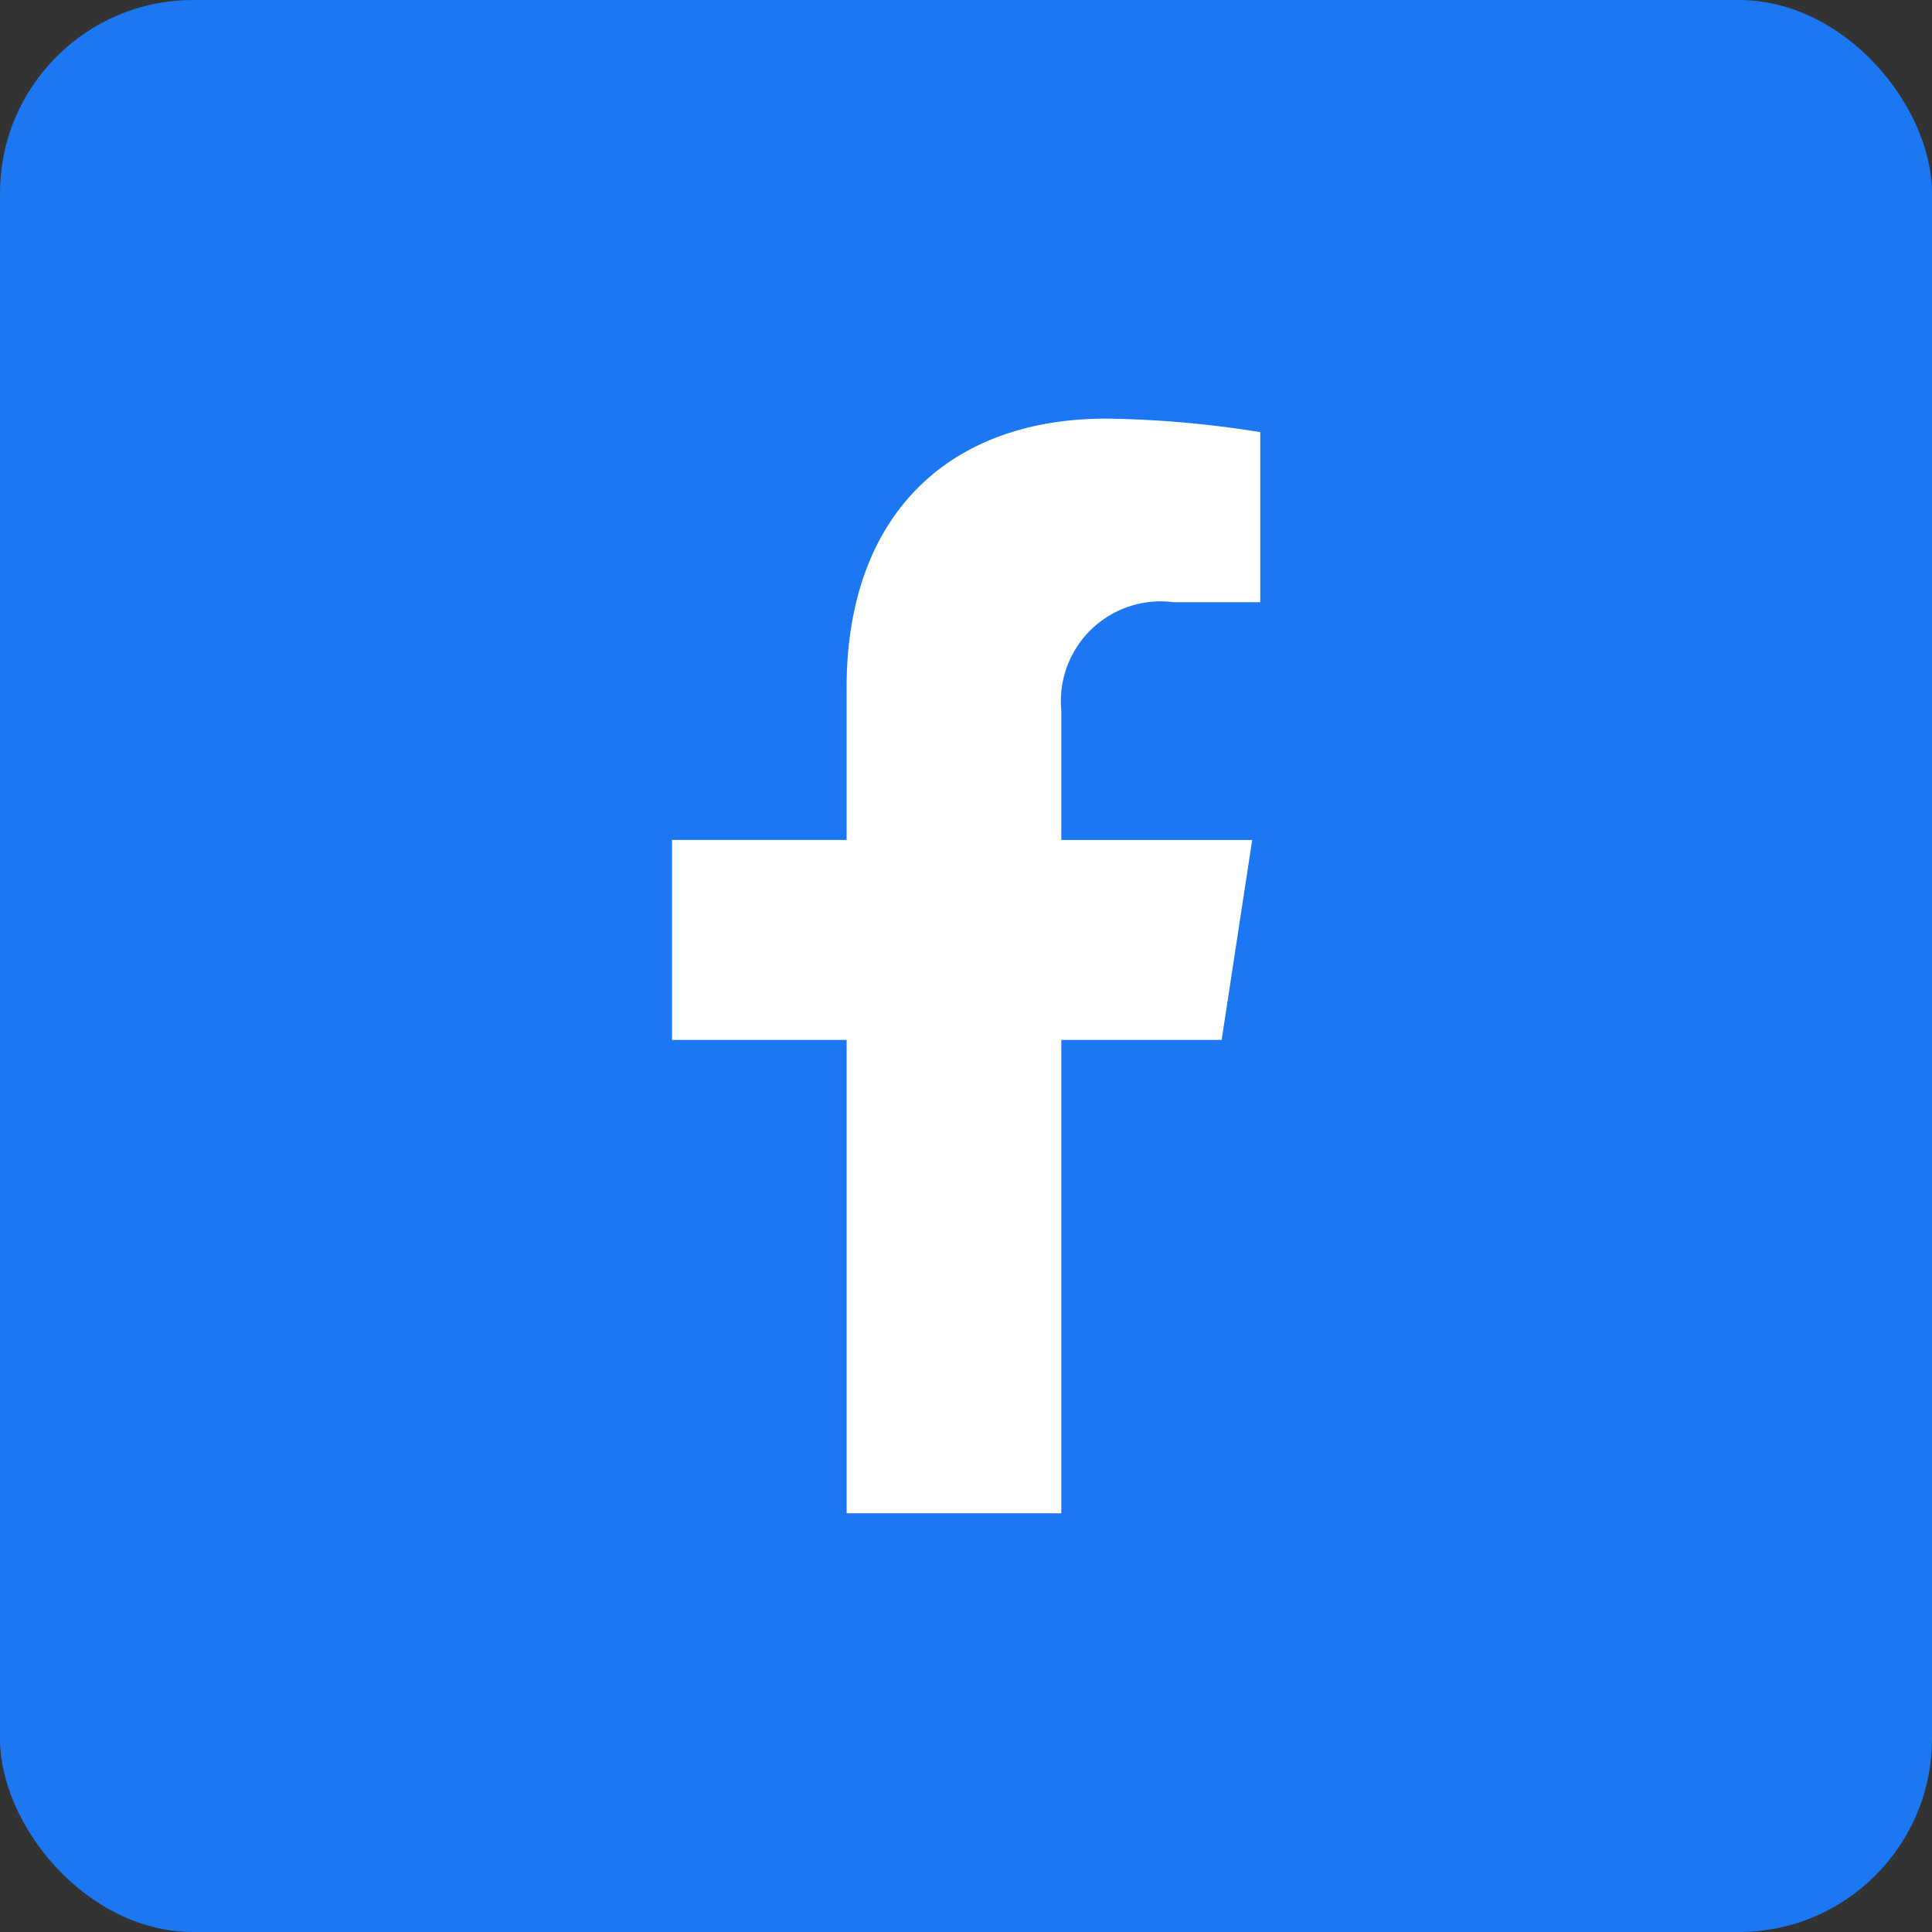 <svg xmlns="http://www.w3.org/2000/svg" width="40" height="40" viewBox="0 0 40 40">
  <rect x="0" y="0" width="40" height="40" fill="#333333" stroke="none"/>
  <g id="Group_13812" data-name="Group 13812" transform="translate(-20.564 -465.751)">
    <rect id="Rectangle_4522" data-name="Rectangle 4522" width="40" height="40" rx="4" transform="translate(20.564 465.751)" fill="#1b77f2"/>
    <path id="Path_14592" data-name="Path 14592" d="M40.923,476.044a2,2,0,0,1,.456.008h1.8v-3.521a21.633,21.633,0,0,0-3.188-.28c-3.249,0-5.376,1.981-5.376,5.572v3.151H31v4.141h3.616v9.8h4.444l0-9.8h3.32l.632-4.14H39.06v-2.683A2.065,2.065,0,0,1,40.923,476.044Z" transform="translate(3.477 2.167)" fill="#fff"/>
  </g>
</svg>
